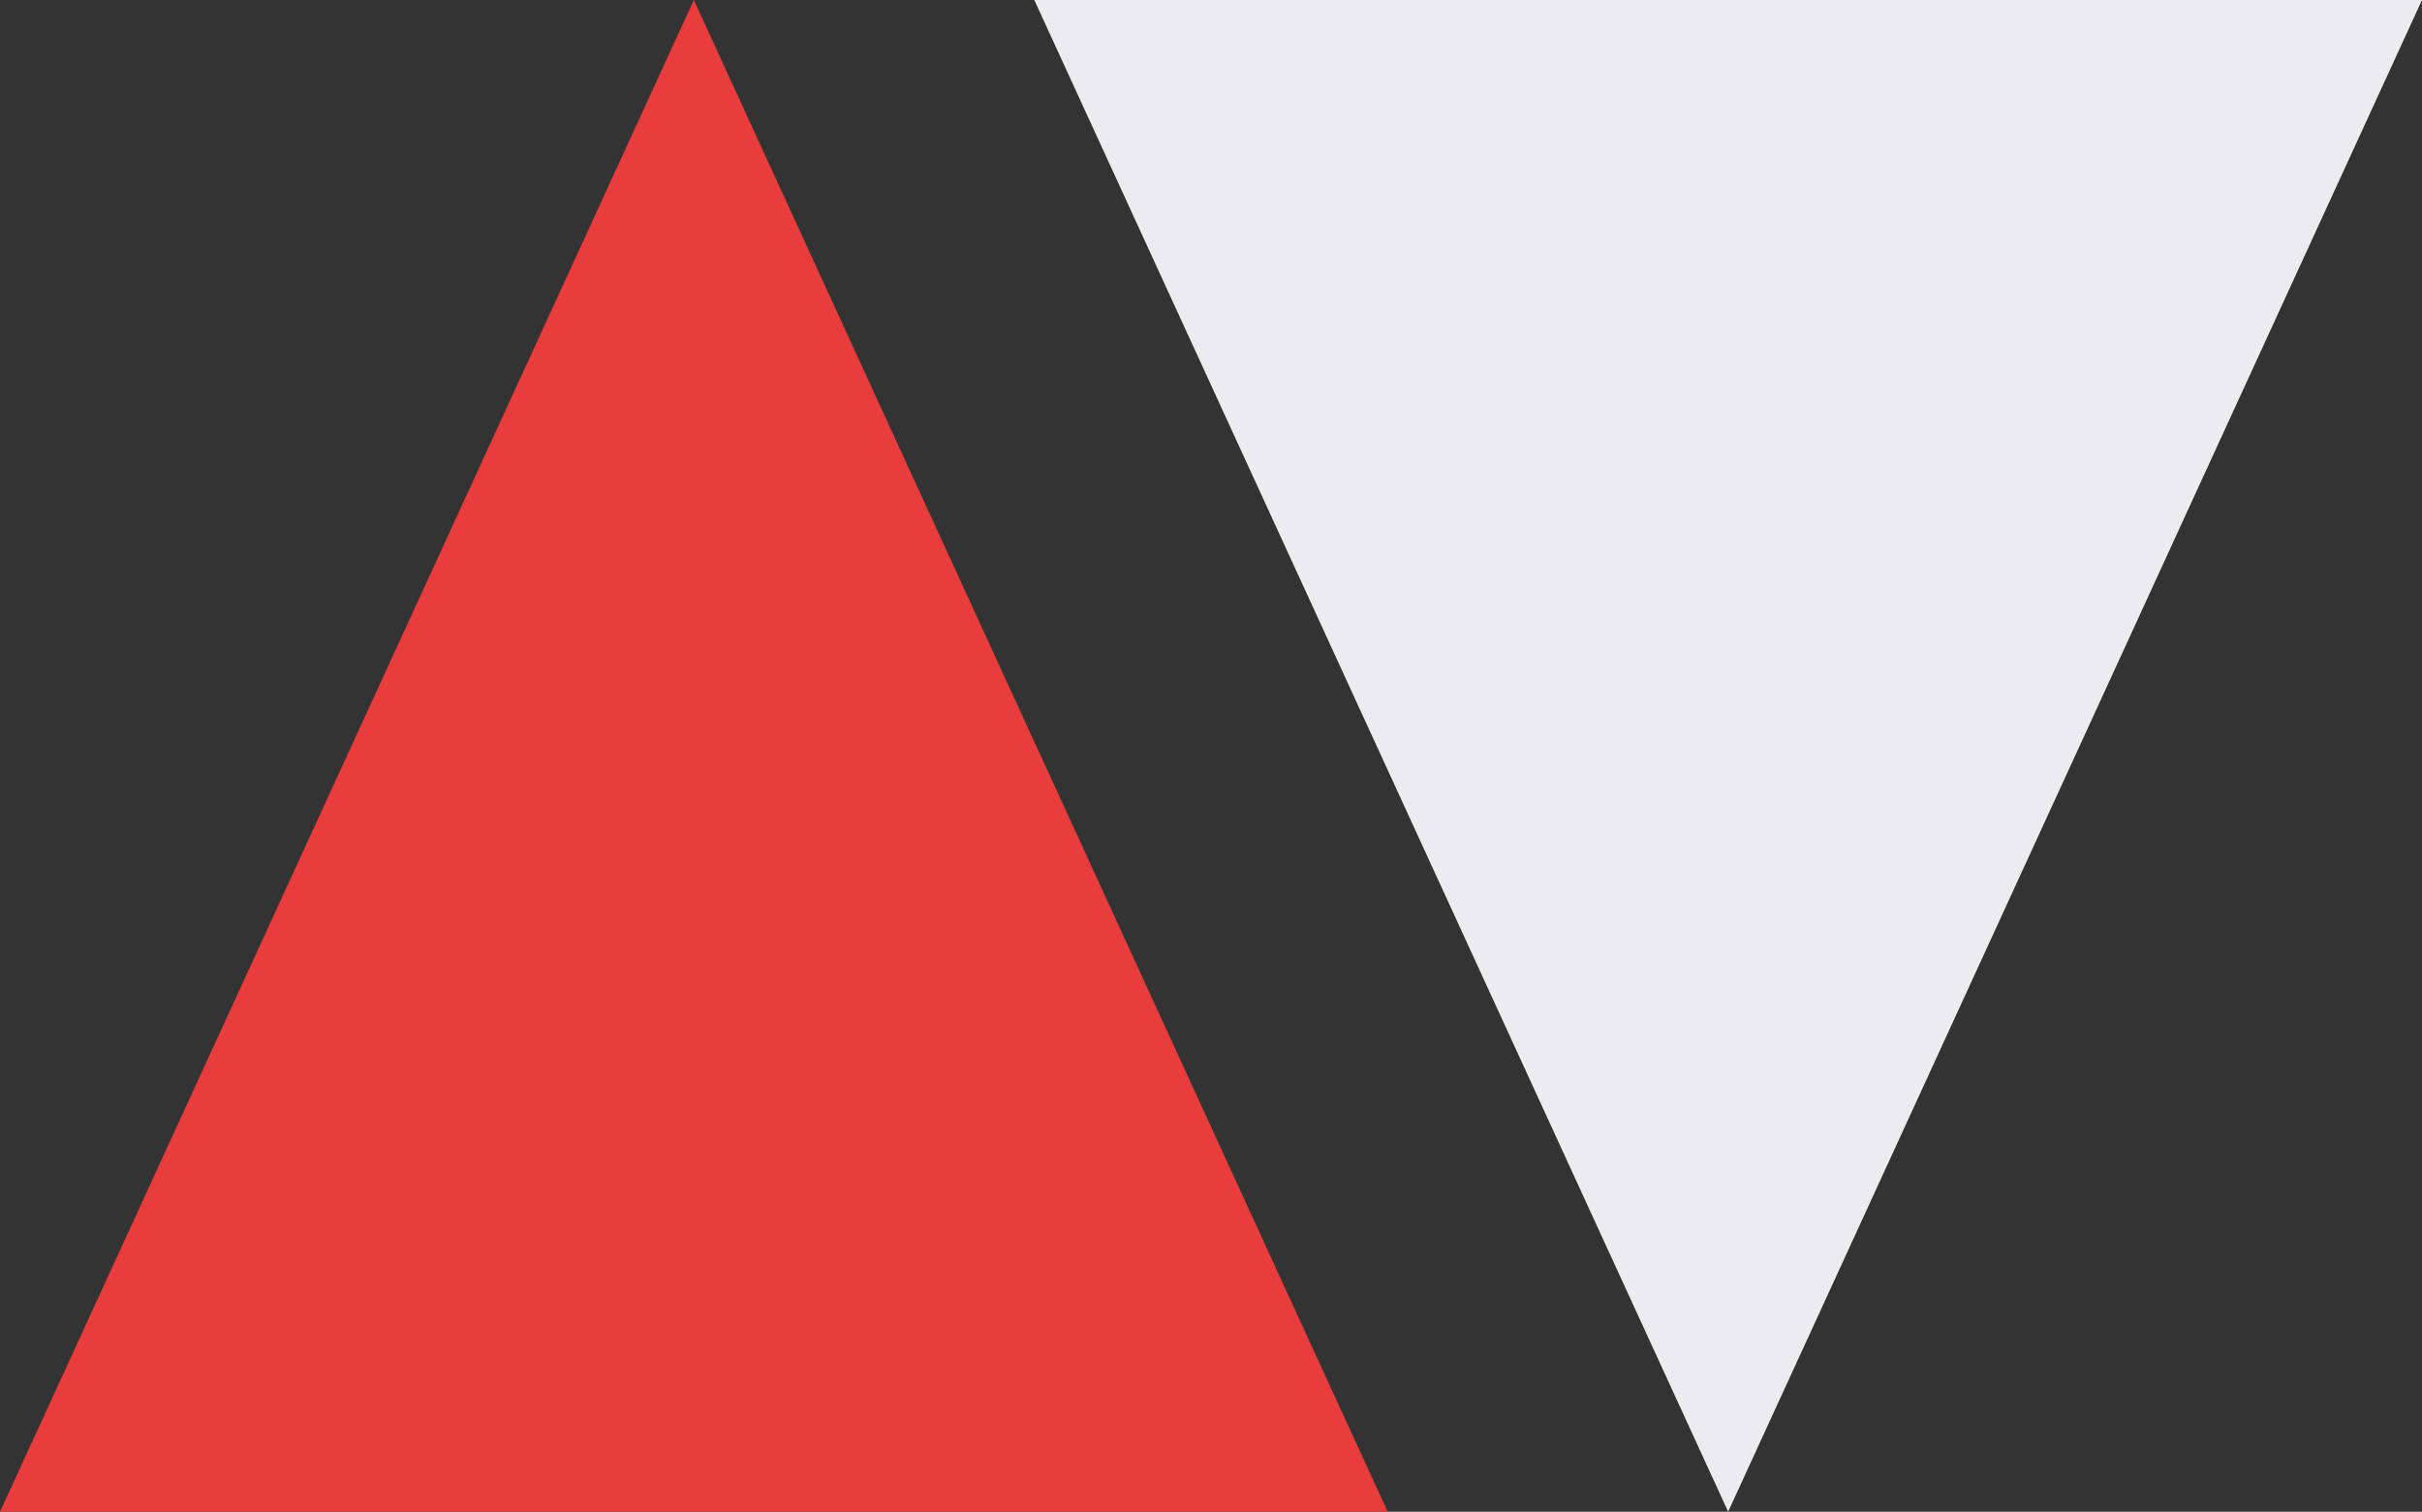 <?xml version="1.0" encoding="UTF-8"?> <svg xmlns="http://www.w3.org/2000/svg" id="Vrstva_1" viewBox="0 0 26.11 16.3"><rect x="0" y="0" width="26.11" height="16.3" fill="#333333" stroke="none"/><defs><style>.cls-1{fill:#e83c3d;}.cls-1,.cls-2{stroke-width:0px;}.cls-2{fill:#ecebef;}</style></defs><polygon class="cls-1" points="7.48 0 0 16.3 14.96 16.3 7.48 0"></polygon><polygon class="cls-2" points="18.63 16.3 26.11 0 11.15 0 18.63 16.3"></polygon></svg> 